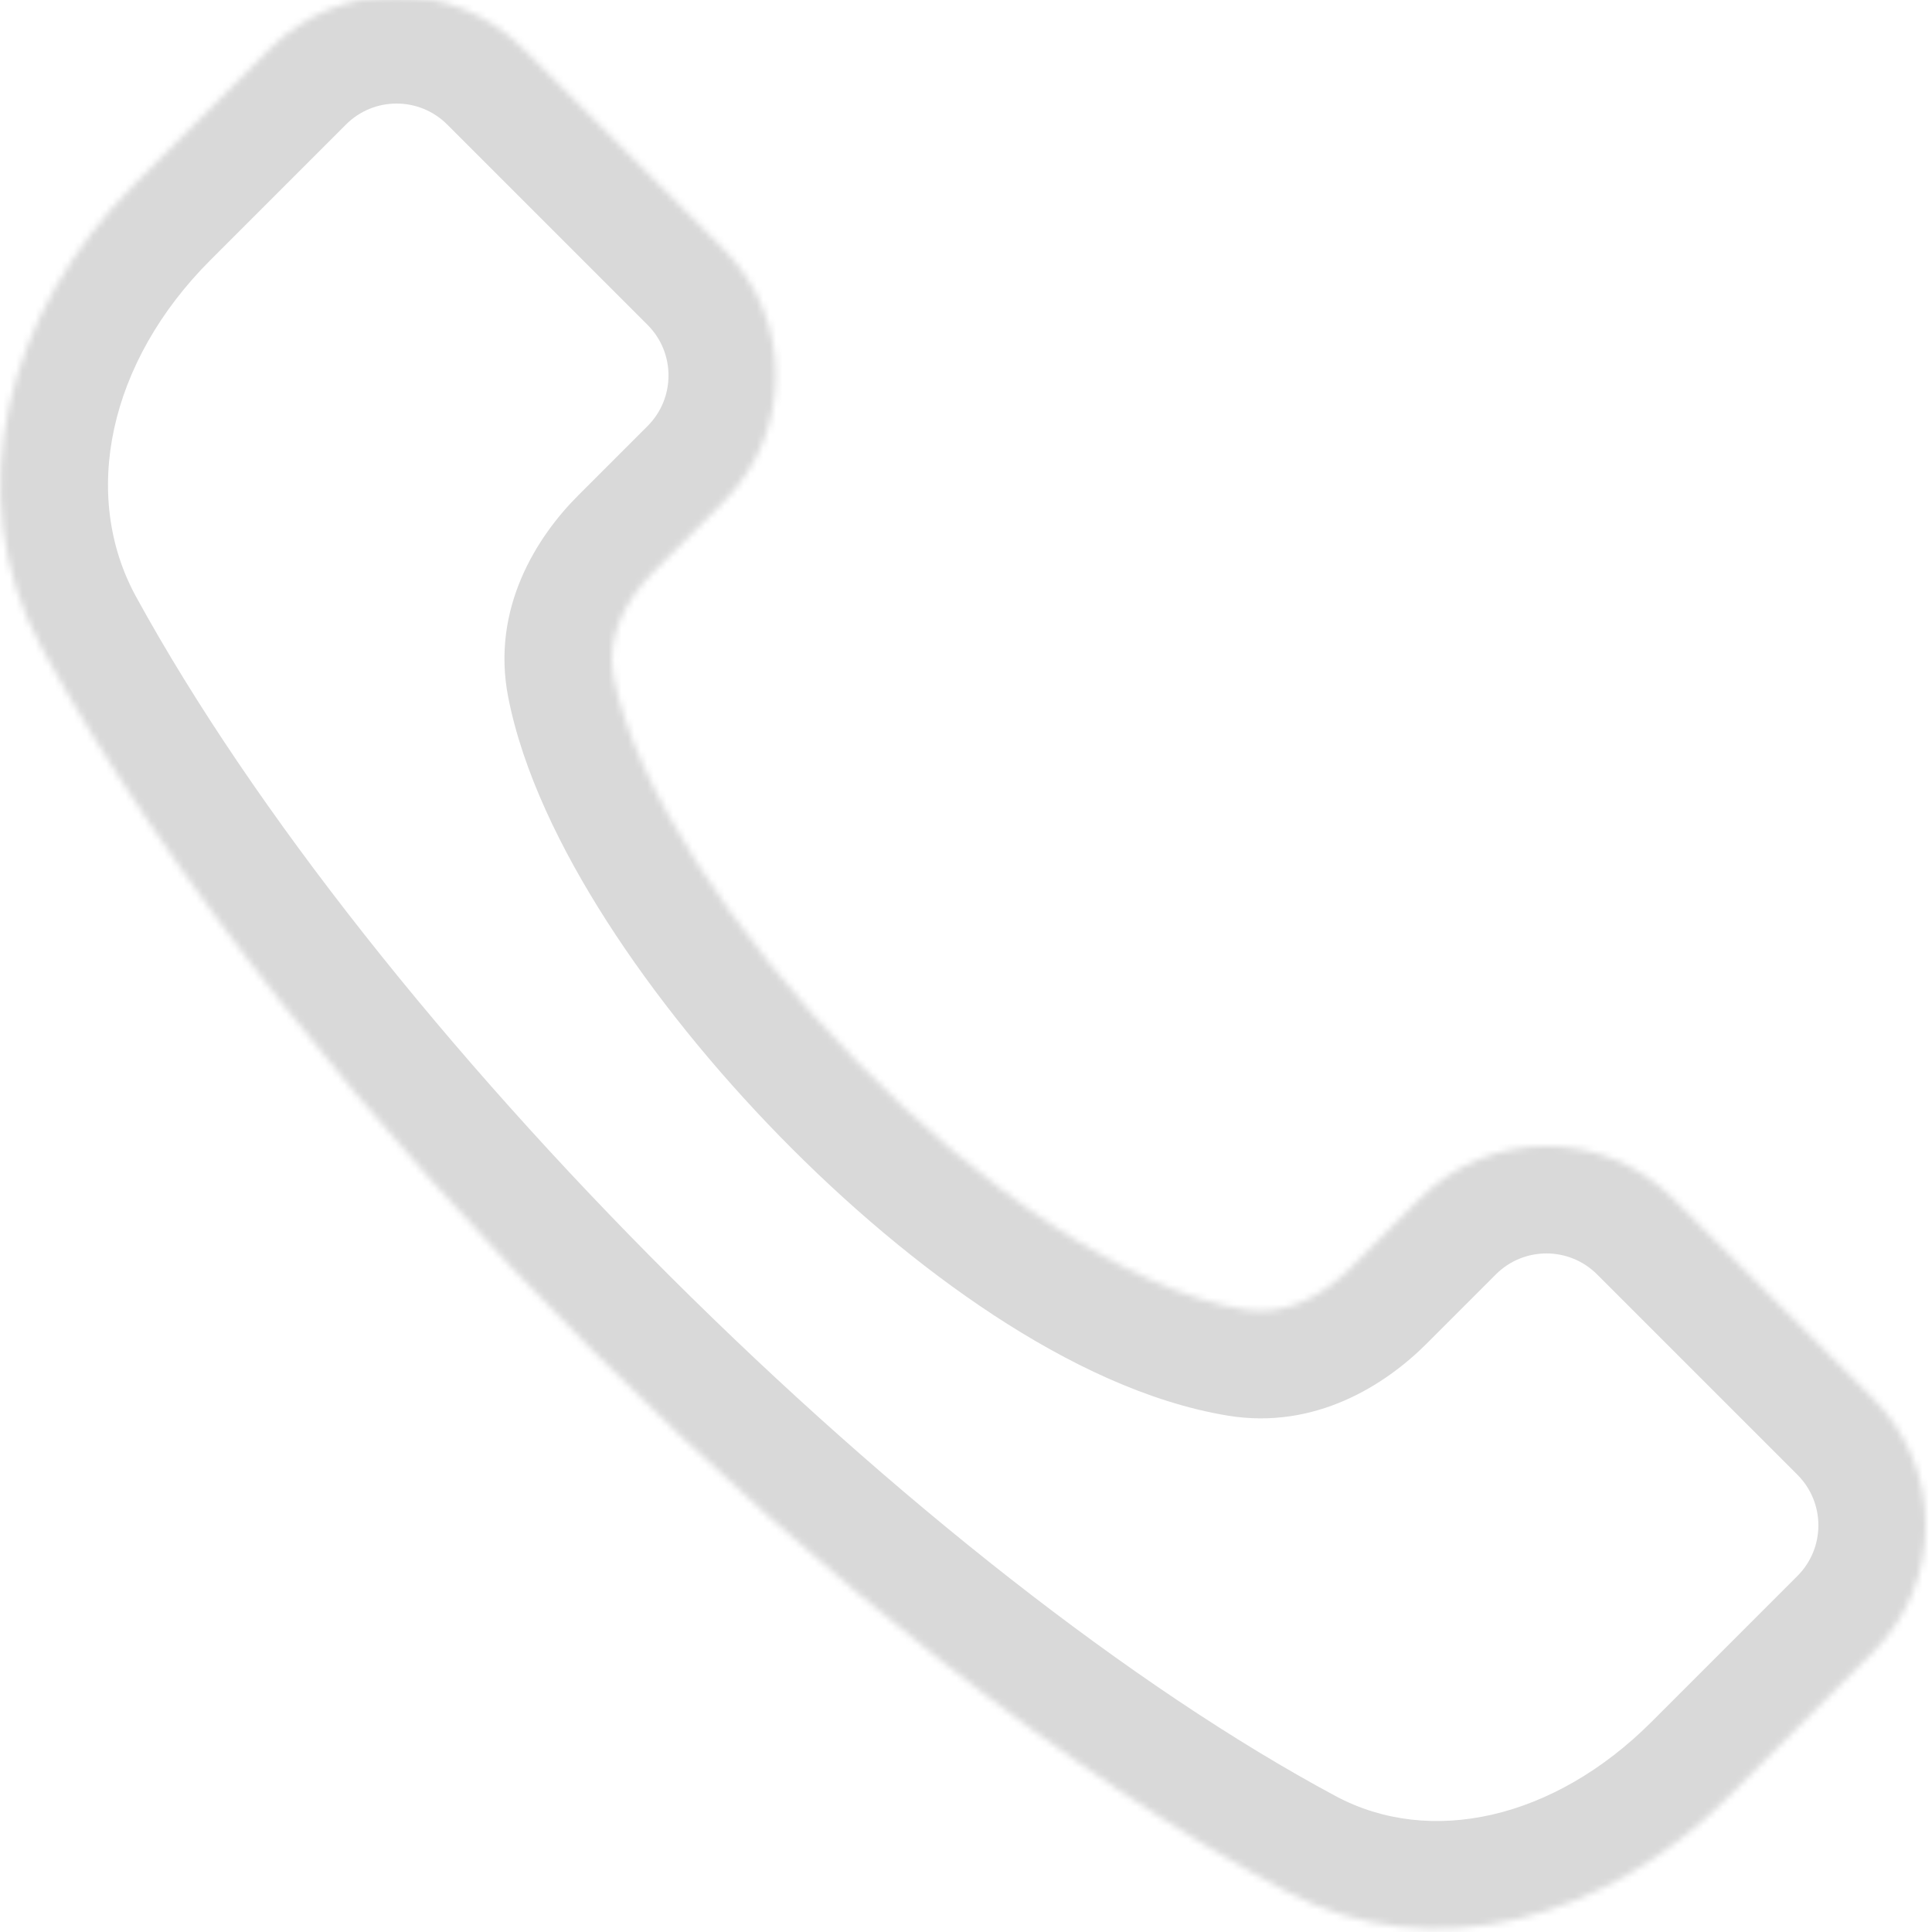 <svg width="300" height="300" viewBox="0 0 300 300" fill="none" xmlns="http://www.w3.org/2000/svg">
<g clip-path="url(#clip0_1_75)">
<g clip-path="url(#clip1_1_75)">
<mask id="mask0_1_75" style="mask-type:luminance" maskUnits="userSpaceOnUse" x="0" y="-1" width="300" height="301">
<path d="M268.22 279.167C249.673 297.713 222.655 305.979 199.535 293.591C132.575 257.71 45.093 171.096 6.519 100.683C-6.673 76.599 1.454 48.035 20.871 28.618L41.94 7.549C52.788 -3.299 70.376 -3.299 81.224 7.549L112.336 38.661C123.184 49.509 123.184 67.097 112.336 77.945L101.54 88.741C97.141 93.139 94.075 98.951 95.271 105.056C102.005 139.424 156.555 197.313 193.364 203.375C199.501 204.386 205.298 201.297 209.696 196.898L220.493 186.102C231.341 175.254 248.929 175.254 259.776 186.102L290.889 217.214C301.737 228.062 301.737 245.65 290.889 256.498L268.22 279.167Z" fill="white"/>
</mask>
<g mask="url(#mask0_1_75)">
<path d="M268.221 279.167L256.436 267.381C241.303 282.512 222.076 286.76 207.407 278.9L199.536 293.591L191.663 308.281C223.235 325.198 258.042 312.914 280.006 290.952L268.221 279.167ZM199.536 293.591L207.407 278.9C175.836 261.982 138.519 232.533 104.147 198.281C69.796 164.048 39.42 126.049 21.137 92.675L6.519 100.683L-8.098 108.689C12.192 145.728 44.846 186.244 80.618 221.892C116.371 257.521 156.276 289.318 191.663 308.281L199.536 293.591ZM6.519 100.683L21.137 92.675C12.483 76.877 16.873 56.187 32.656 40.403L20.871 28.618L9.086 16.833C-13.965 39.883 -25.829 76.321 -8.098 108.689L6.519 100.683ZM20.871 28.618L32.656 40.403L53.725 19.334L41.94 7.549L30.155 -4.236L9.086 16.833L20.871 28.618ZM81.224 7.549L69.439 19.334L100.551 50.446L112.336 38.661L124.122 26.876L93.009 -4.236L81.224 7.549ZM112.336 77.945L100.551 66.16L89.755 76.956L101.54 88.741L113.325 100.526L124.122 89.73L112.336 77.945ZM95.271 105.056L78.915 108.261C81.168 119.756 87.044 131.845 94.231 143.058C101.554 154.485 110.891 166.011 121.119 176.479C131.342 186.94 142.739 196.634 154.316 204.226C165.695 211.687 178.245 217.776 190.656 219.82L193.364 203.375L196.072 186.93C190.079 185.943 182.007 182.523 172.594 176.351C163.381 170.309 153.818 162.247 144.96 153.182C136.108 144.123 128.244 134.354 122.295 125.072C116.208 115.574 112.742 107.54 111.627 101.851L95.271 105.056ZM209.697 196.898L221.482 208.683L232.278 197.887L220.493 186.102L208.708 174.317L197.912 185.113L209.697 196.898ZM259.777 186.102L247.992 197.887L279.104 228.999L290.889 217.214L302.674 205.429L271.562 174.317L259.777 186.102ZM290.889 256.498L279.104 244.713L256.436 267.381L268.221 279.167L280.006 290.952L302.674 268.283L290.889 256.498ZM290.889 217.214L279.104 228.999C283.443 233.338 283.443 240.373 279.104 244.713L290.889 256.498L302.674 268.283C320.031 250.926 320.031 222.786 302.674 205.429L290.889 217.214ZM220.493 186.102L232.278 197.887C236.617 193.548 243.653 193.548 247.992 197.887L259.777 186.102L271.562 174.317C254.206 156.96 226.064 156.96 208.708 174.317L220.493 186.102ZM193.364 203.375L190.656 219.82C204.254 222.059 215.157 215.008 221.482 208.683L209.697 196.898L197.912 185.113C196.857 186.167 196.006 186.678 195.569 186.867C195.226 187.015 195.481 186.832 196.072 186.93L193.364 203.375ZM101.54 88.741L89.755 76.956C83.446 83.265 76.202 94.41 78.915 108.261L95.271 105.056L111.627 101.851C111.688 102.162 111.687 102.452 111.66 102.661C111.636 102.853 111.602 102.883 111.663 102.737C111.727 102.586 111.873 102.296 112.159 101.89C112.444 101.486 112.831 101.021 113.325 100.526L101.54 88.741ZM112.336 38.661L100.551 50.446C104.891 54.786 104.891 61.821 100.551 66.16L112.336 77.945L124.122 89.73C141.478 72.373 141.478 44.233 124.122 26.876L112.336 38.661ZM41.94 7.549L53.725 19.334C58.064 14.995 65.099 14.995 69.439 19.334L81.224 7.549L93.009 -4.236C75.652 -21.593 47.512 -21.593 30.155 -4.236L41.94 7.549Z" fill="#D9D9D9"/>
</g>
</g>
</g>
<defs>
<clipPath id="clip0_1_75">
<rect width="300" height="300" fill="white"/>
</clipPath>
<clipPath id="clip1_1_75">
<rect width="301.364" height="300" fill="white" transform="translate(-0.182)"/>
</clipPath>
</defs>
</svg>
